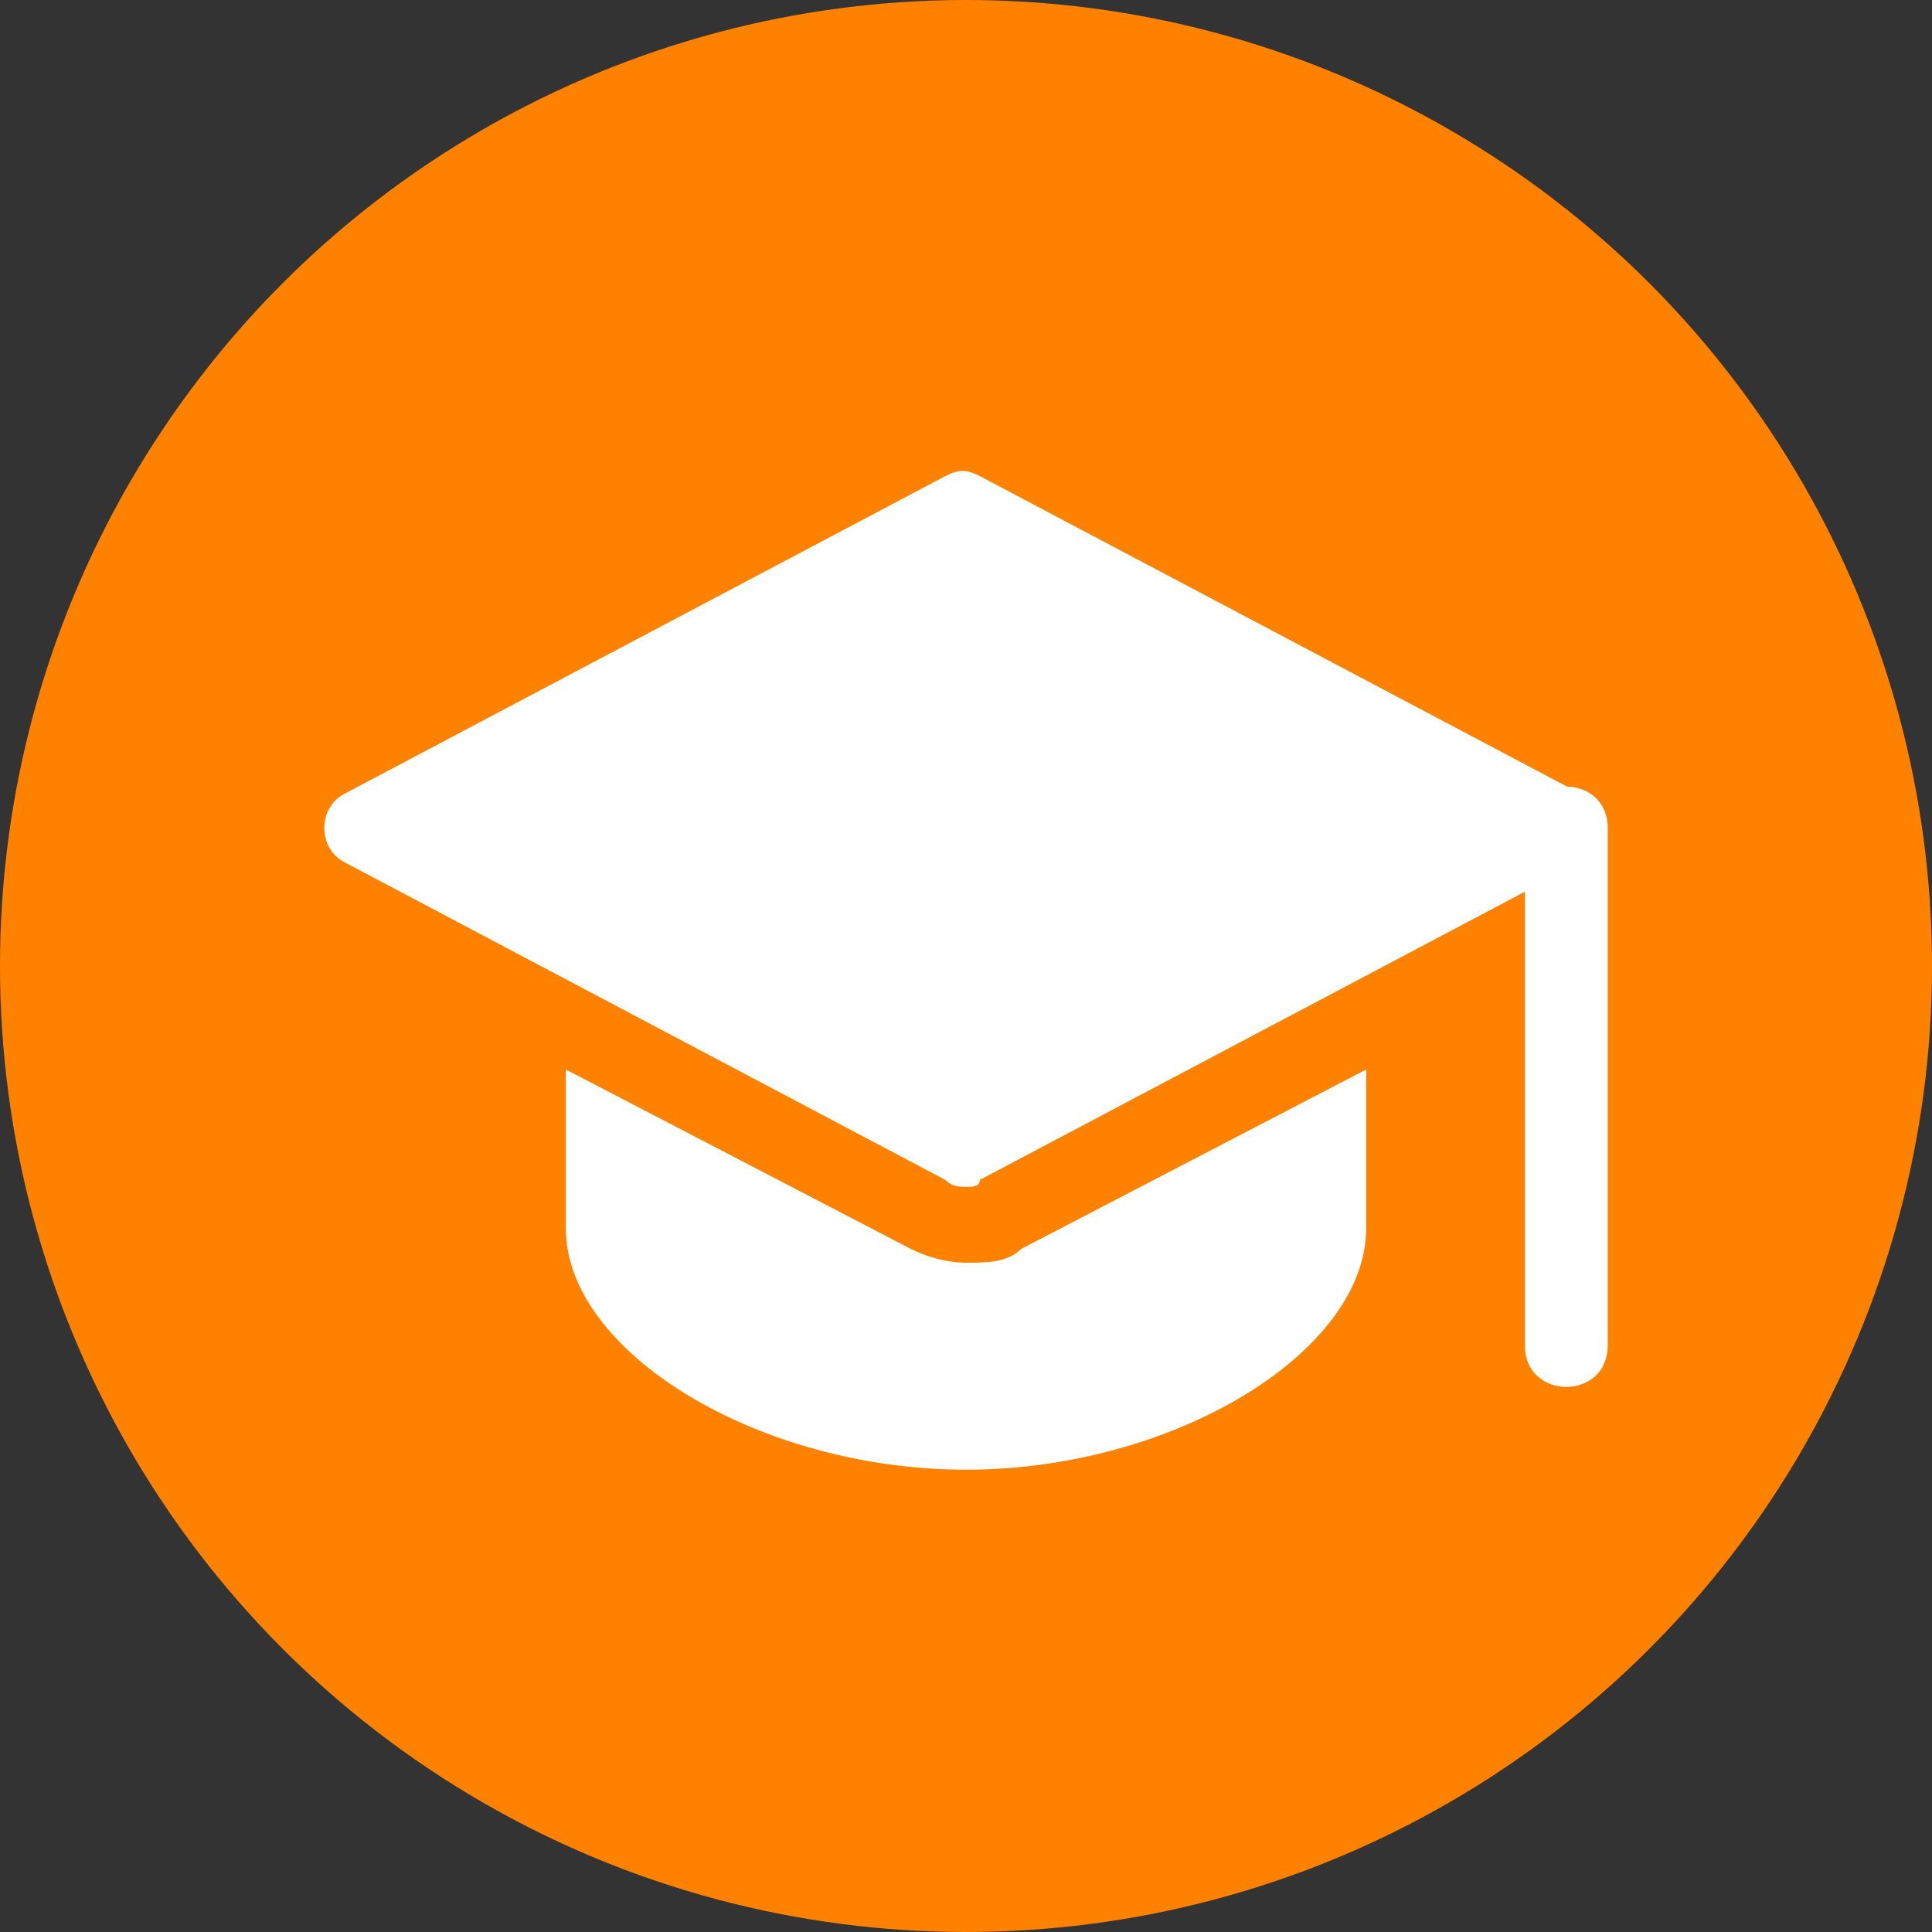 <?xml version="1.0" encoding="utf-8"?>
<!-- Generator: Adobe Illustrator 28.2.0, SVG Export Plug-In . SVG Version: 6.00 Build 0)  -->
<svg version="1.1" id="Layer_1" xmlns="http://www.w3.org/2000/svg" xmlns:xlink="http://www.w3.org/1999/xlink" x="0px" y="0px"
	 width="28px" height="28px" viewBox="0 0 28 28" style="enable-background:new 0 0 28 28;" xml:space="preserve">
<rect x="0" y="0" width="28" height="28" fill="#333333" stroke="none"/>
<style type="text/css">
	.st0{fill:#FF8100;}
	.st1{fill:#FFFFFF;}
</style>
<g>
	<circle class="st0" cx="14" cy="14" r="14"/>
</g>
<g>
	<g>
		<path class="st1" d="M22.7,20.1c-0.3,0-0.6-0.2-0.6-0.6V12c0-0.3,0.2-0.6,0.6-0.6c0.3,0,0.6,0.2,0.6,0.6v7.5
			C23.3,19.9,23,20.1,22.7,20.1z"/>
	</g>
	<g>
		<path class="st1" d="M14,17.2c-0.1,0-0.2,0-0.3-0.1L5,12.5c-0.2-0.1-0.3-0.3-0.3-0.5c0-0.2,0.1-0.4,0.3-0.5l8.7-4.6
			c0.2-0.1,0.3-0.1,0.5,0l8.7,4.6c0.2,0.1,0.3,0.3,0.3,0.5c0,0.2-0.1,0.4-0.3,0.5l-8.7,4.6C14.2,17.2,14.1,17.2,14,17.2z"/>
	</g>
	<path class="st1" d="M14.8,18.1c-0.2,0.2-0.5,0.2-0.8,0.2s-0.6-0.1-0.8-0.2l-5-2.6v2.3c0,1.8,2.8,3.5,5.8,3.5s5.8-1.7,5.8-3.5v-2.3
		L14.8,18.1z"/>
</g>
</svg>
